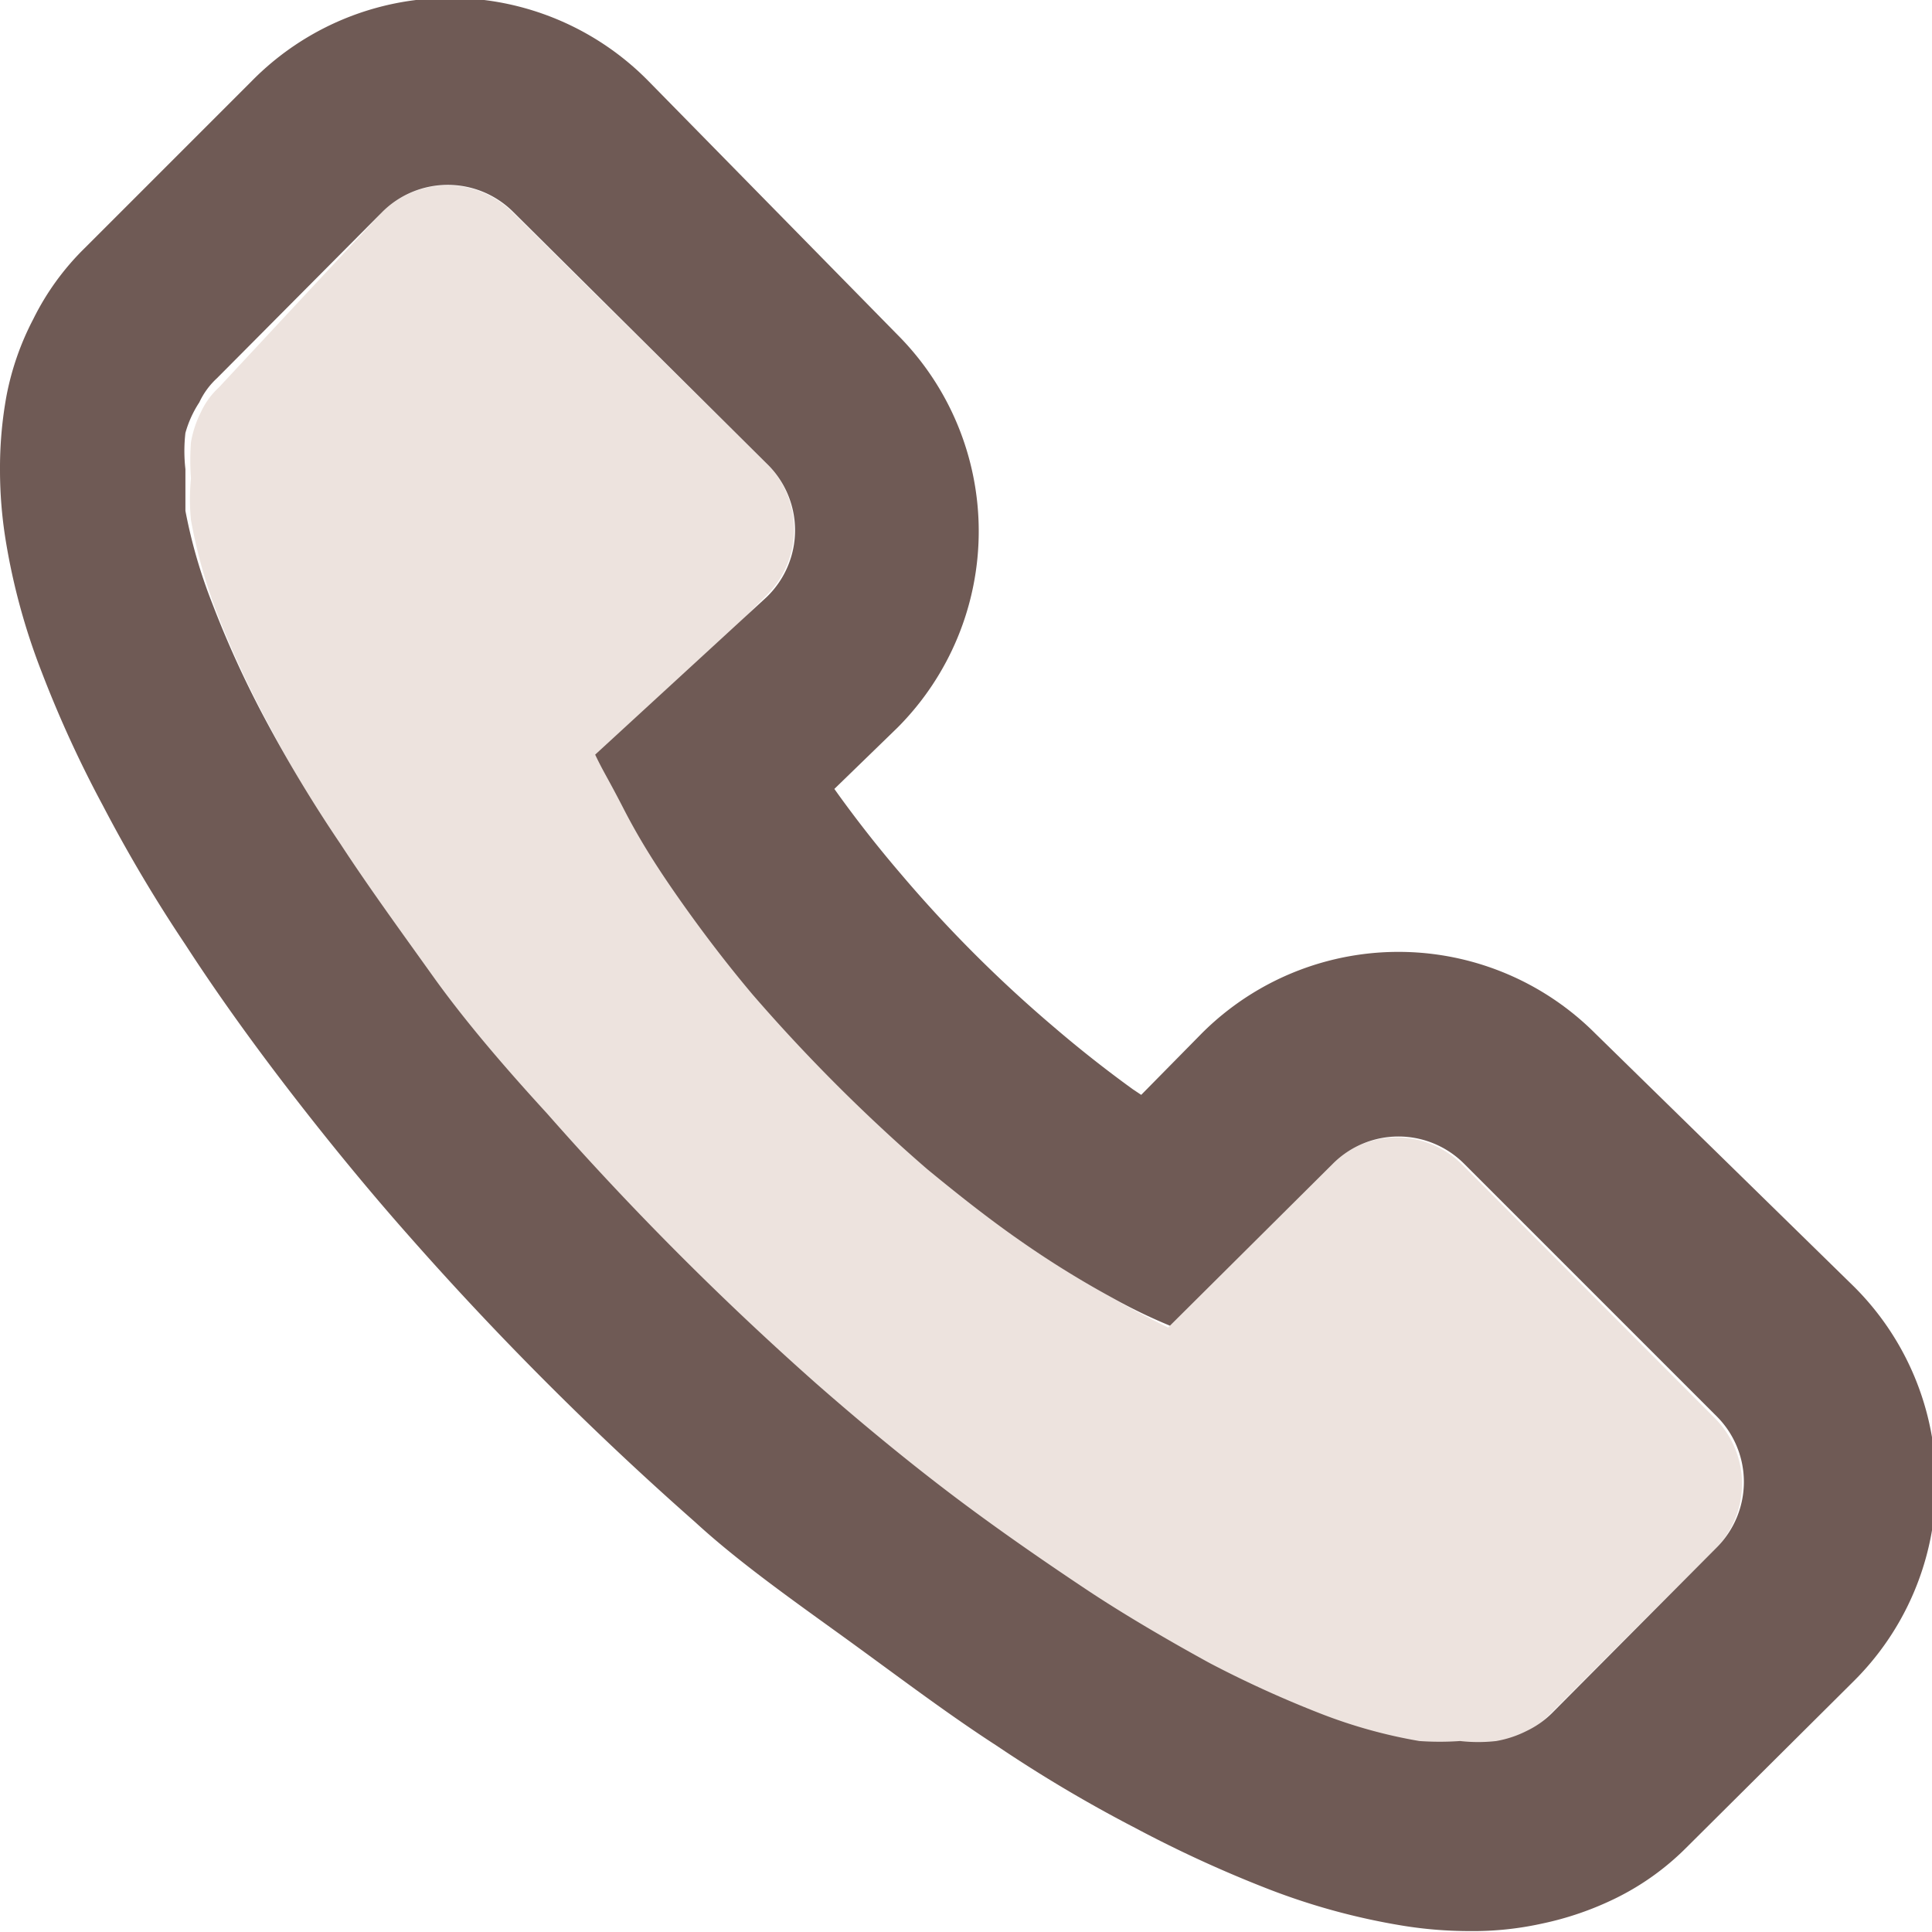 <svg xmlns="http://www.w3.org/2000/svg" viewBox="0 0 20.84 20.84"><g data-name="レイヤー 2"><g data-name="レイヤー 1"><path d="M8.27 5a1 1 0 0 1 0 1.42L6.51 8.2c.09.19.2.39.31.58a8.77 8.77 0 0 0 .63 1c.23.33.49.66.76 1s.59.66.91 1 .65.63 1 .91.65.53 1 .77A10.37 10.37 0 0 0 12 14c.2.12.4.22.6.32l1.76-1.76a1 1 0 0 1 1.41 0l2.73 2.74a1 1 0 0 1 0 1.41l-1.78 1.78a1.21 1.21 0 0 1-.26.2 2.13 2.13 0 0 1-.33.11 2.56 2.56 0 0 1-.39 0 3.4 3.4 0 0 1-.45 0 5.45 5.45 0 0 1-1.05-.29 11.87 11.87 0 0 1-1.17-.51c-.42-.23-.87-.5-1.34-.8s-.94-.65-1.42-1-1-.79-1.49-1.22-1-.92-1.5-1.41-1-1-1.41-1.5-.84-1-1.22-1.48-.71-1-1-1.43a15.45 15.45 0 0 1-.79-1.34 11 11 0 0 1-.56-1.21 5.52 5.52 0 0 1-.28-1 2.28 2.28 0 0 1 0-.45 2.56 2.56 0 0 1 0-.39 1.17 1.17 0 0 1 .11-.33.83.83 0 0 1 .19-.26l1.76-1.89a1 1 0 0 1 1.41 0z" style="fill:#ede3de"/><path d="M5.54 2.29a1 1 0 0 0-1.42 0L2.34 4.08a.83.83 0 0 0-.19.26 1.17 1.17 0 0 0-.15.33 1.72 1.72 0 0 0 0 .39v.45a5.55 5.55 0 0 0 .29 1 11 11 0 0 0 .55 1.21 15 15 0 0 0 .83 1.38c.3.46.65.94 1 1.43s.79 1 1.23 1.48a33.18 33.18 0 0 0 2.9 2.91c.49.43 1 .85 1.49 1.22s1 .72 1.42 1 .92.57 1.34.8a11.87 11.87 0 0 0 1.21.55 5.45 5.45 0 0 0 1.05.29 3.15 3.15 0 0 0 .44 0 1.71 1.71 0 0 0 .39 0 1.17 1.17 0 0 0 .33-.11 1 1 0 0 0 .27-.19l1.78-1.79a1 1 0 0 0 0-1.41l-2.73-2.73a1 1 0 0 0-1.41 0l-1.76 1.75A5.83 5.83 0 0 1 12 14a10.37 10.37 0 0 1-1-.62c-.33-.23-.66-.49-1-.77a18.54 18.54 0 0 1-1.88-1.88c-.27-.32-.53-.66-.77-1s-.44-.65-.62-1-.22-.4-.31-.59l1.85-1.7a1 1 0 0 0 0-1.44L5.54 2.29M7 .88l2.68 2.73a3 3 0 0 1 0 4.24L9 8.51l.05.07c.21.29.43.57.67.85a14.28 14.28 0 0 0 1.65 1.65c.28.24.56.46.85.67l.09.06.65-.66a3 3 0 0 1 4.25 0L20 13.88a3 3 0 0 1 0 4.25l-1.82 1.81a2.85 2.85 0 0 1-.74.53 3.38 3.38 0 0 1-.81.28 3.44 3.44 0 0 1-.78.08 4.49 4.49 0 0 1-.73-.06 7.22 7.22 0 0 1-1.43-.39 13.31 13.31 0 0 1-1.44-.66 15.09 15.09 0 0 1-1.5-.89c-.51-.33-1-.7-1.55-1.1s-1.2-.85-1.7-1.31a34.66 34.66 0 0 1-3.09-3.09c-.46-.52-.9-1.06-1.3-1.58S2.33 10.7 2 10.19a15.92 15.92 0 0 1-.89-1.5 12.49 12.49 0 0 1-.66-1.44 7 7 0 0 1-.39-1.43A4.74 4.74 0 0 1 0 5.07a4.33 4.33 0 0 1 .07-.8 3 3 0 0 1 .29-.83 2.82 2.82 0 0 1 .56-.77L2.71.88A3 3 0 0 1 7 .88z" style="fill:#6f5a55"/></g></g></svg>